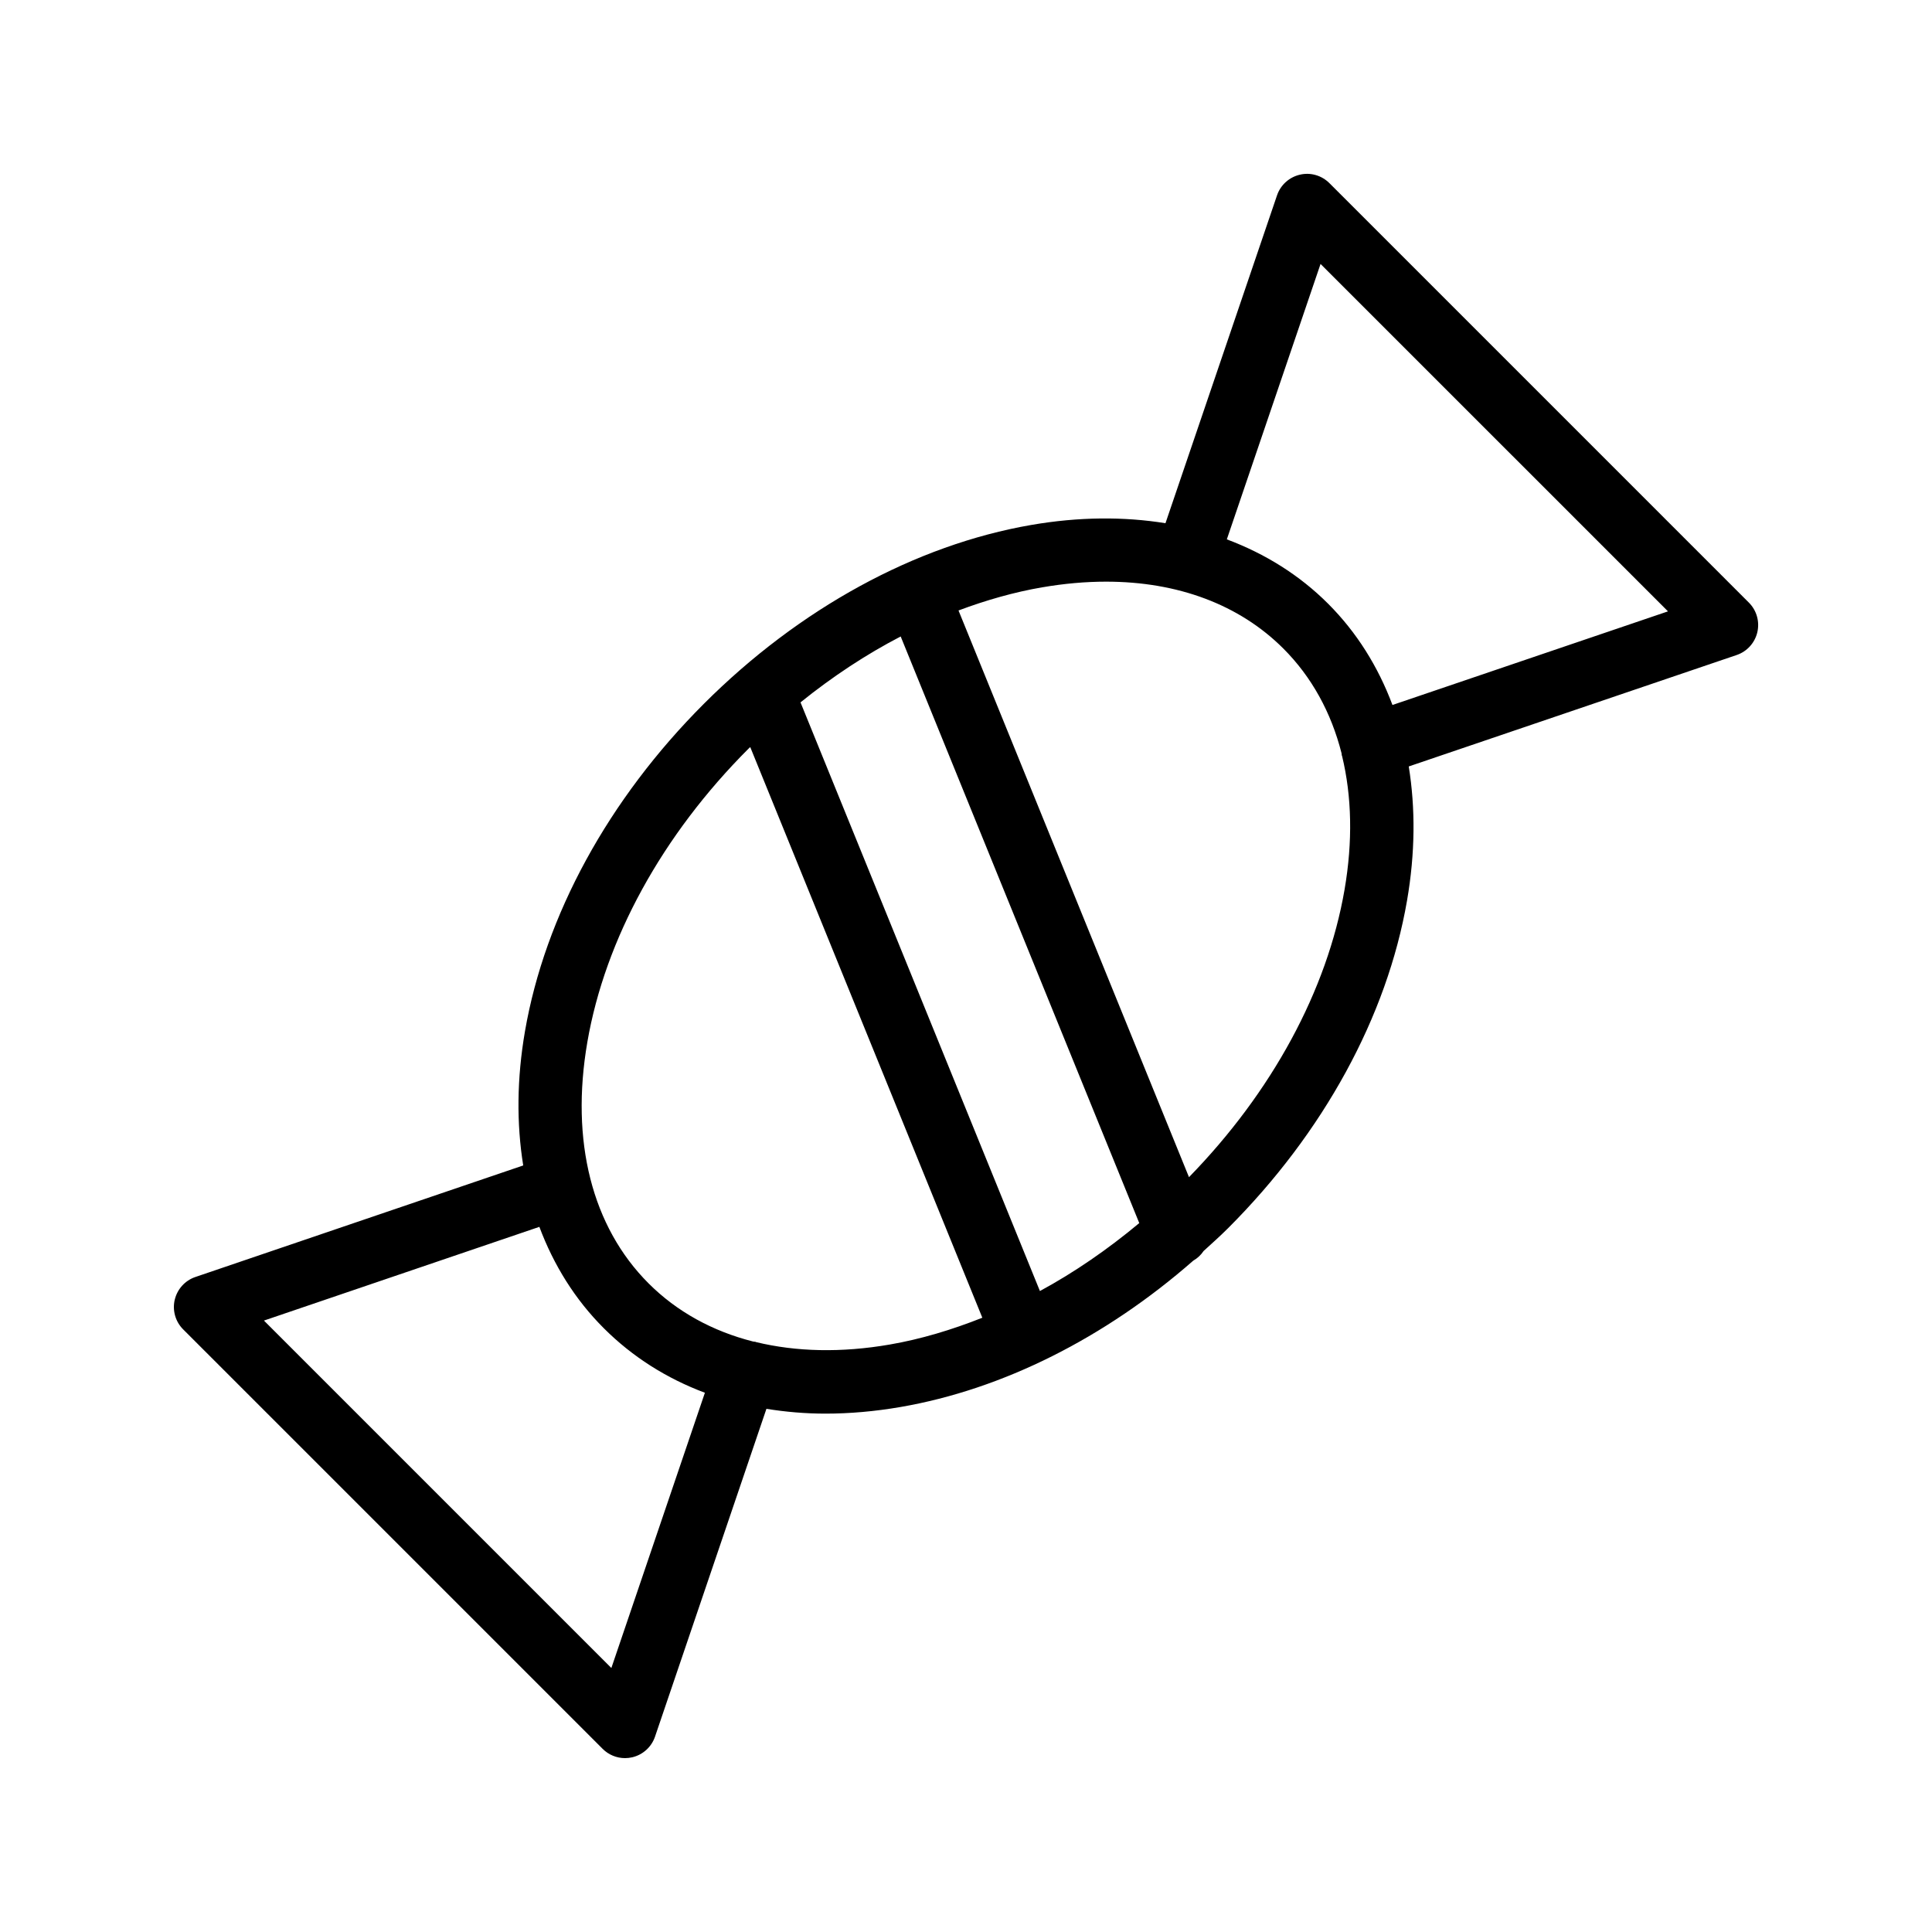 <?xml version="1.0" encoding="UTF-8"?>
<!-- Uploaded to: ICON Repo, www.svgrepo.com, Generator: ICON Repo Mixer Tools -->
<svg fill="#000000" width="800px" height="800px" version="1.1" viewBox="144 144 512 512" xmlns="http://www.w3.org/2000/svg">
 <path d="m190.3 488.46c-0.656 2.824 0.191 5.789 2.242 7.84l111.16 111.16c1.59 1.594 3.734 2.461 5.938 2.461 0.637 0 1.273-0.074 1.906-0.219 2.824-0.66 5.109-2.731 6.043-5.477l29.523-86.871c5.047 0.812 10.258 1.273 15.656 1.273 6.426 0 13.078-0.582 19.91-1.762 27.051-4.668 54.188-18.312 77.543-38.773 1.141-0.656 2.047-1.52 2.746-2.562 2.188-1.992 4.391-3.957 6.504-6.066 25.27-25.27 42.105-56.094 47.406-86.793 2.172-12.57 2.242-24.504 0.457-35.555l86.902-29.531c2.746-0.934 4.816-3.219 5.477-6.043 0.656-2.828-0.188-5.793-2.242-7.844l-111.16-111.16c-2.055-2.062-5.035-2.918-7.84-2.242-2.824 0.66-5.113 2.727-6.047 5.473l-29.562 86.887c-11.047-1.781-22.977-1.711-35.543 0.457-30.699 5.297-61.523 22.137-86.793 47.406-25.27 25.27-42.105 56.094-47.406 86.793-2.168 12.566-2.242 24.492-0.461 35.543l-86.883 29.562c-2.742 0.93-4.809 3.219-5.469 6.043zm192.39-175.79 63.227 155.46c-8.387 6.996-17.211 13.07-26.328 18.008l-63.445-156c8.469-6.84 17.375-12.703 26.547-17.469zm111.27-98.723 92.074 92.07-73.016 24.812c-3.805-10.148-9.453-19.238-17.051-26.836s-16.691-13.25-26.844-17.055zm-73.797 85.707c5.844-1.008 11.508-1.508 16.957-1.508 19.012 0 35.324 6.078 46.977 17.723 7.496 7.496 12.684 16.926 15.43 27.762 0.055 0.207 0.008 0.418 0.082 0.625 0.016 0.043 0.047 0.07 0.059 0.113 2.578 10.648 2.859 22.605 0.645 35.434-4.606 26.688-19.25 53.633-41.219 76.16l-61.078-150.18c7.344-2.75 14.75-4.856 22.148-6.133zm-120.51 120.51c4.715-27.32 19.891-54.941 42.73-77.777 0.141-0.141 0.293-0.266 0.438-0.406l61.508 151.23c-8.113 3.223-16.324 5.688-24.523 7.102-12.828 2.219-24.793 1.934-35.445-0.645-0.039-0.012-0.062-0.047-0.102-0.059-0.211-0.074-0.426-0.027-0.641-0.082-10.828-2.746-20.254-7.934-27.746-15.426-14.988-14.996-20.75-37.703-16.219-63.941zm-12.715 48.965c3.805 10.152 9.453 19.246 17.055 26.844 7.598 7.602 16.656 13.32 26.812 17.121l-24.789 72.945-92.07-92.074z"/>
</svg>